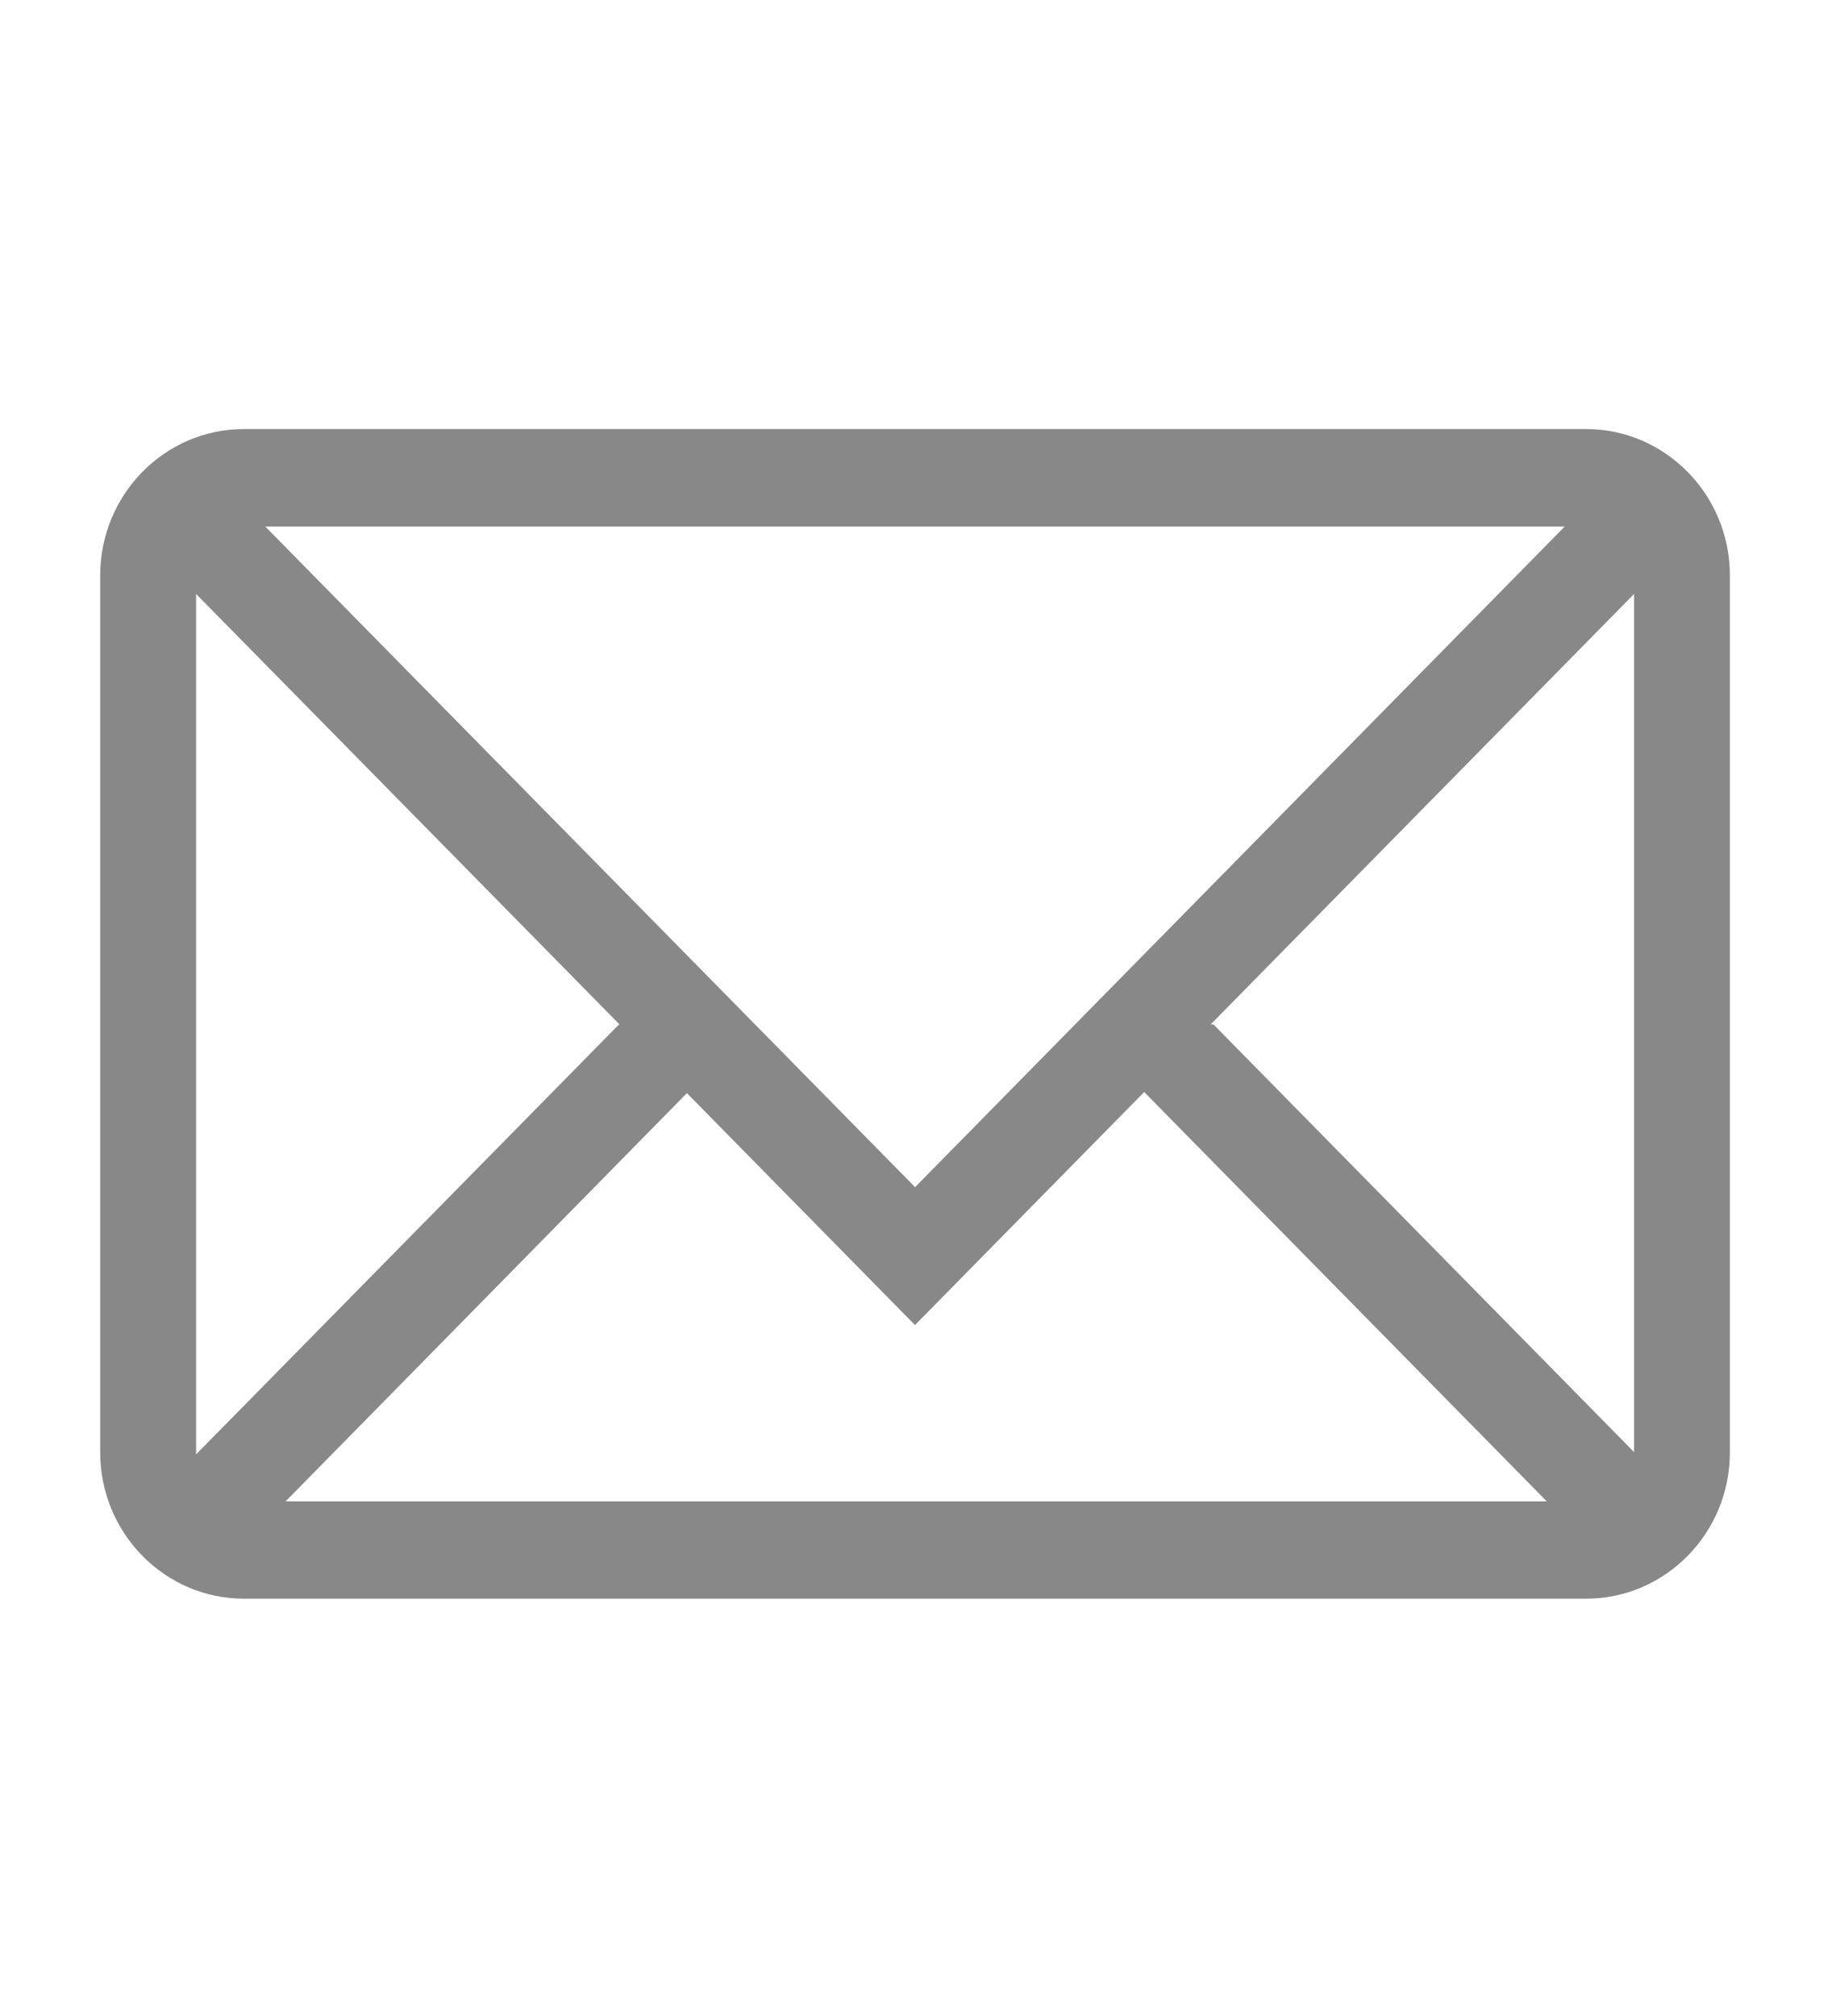 <svg width="20" height="22" viewBox="0 0 20 22" fill="none" xmlns="http://www.w3.org/2000/svg">
<path d="M17.316 4.682H2.663C1.798 4.682 1.094 5.398 1.094 6.278V15.85C1.094 16.73 1.798 17.446 2.663 17.446H17.316C18.181 17.446 18.885 16.73 18.885 15.85V6.278C18.885 5.398 18.179 4.682 17.316 4.682ZM2.141 15.85V6.482L6.763 11.179H6.758L2.14 15.872V15.85H2.141ZM2.896 5.746H17.082L9.99 12.955L2.896 5.746ZM7.499 11.929L9.989 14.46L12.491 11.917L16.886 16.384H3.118L7.499 11.929ZM13.247 11.179H13.217L17.839 6.482V15.846L13.247 11.179Z" fill="#888888"/>
</svg>
